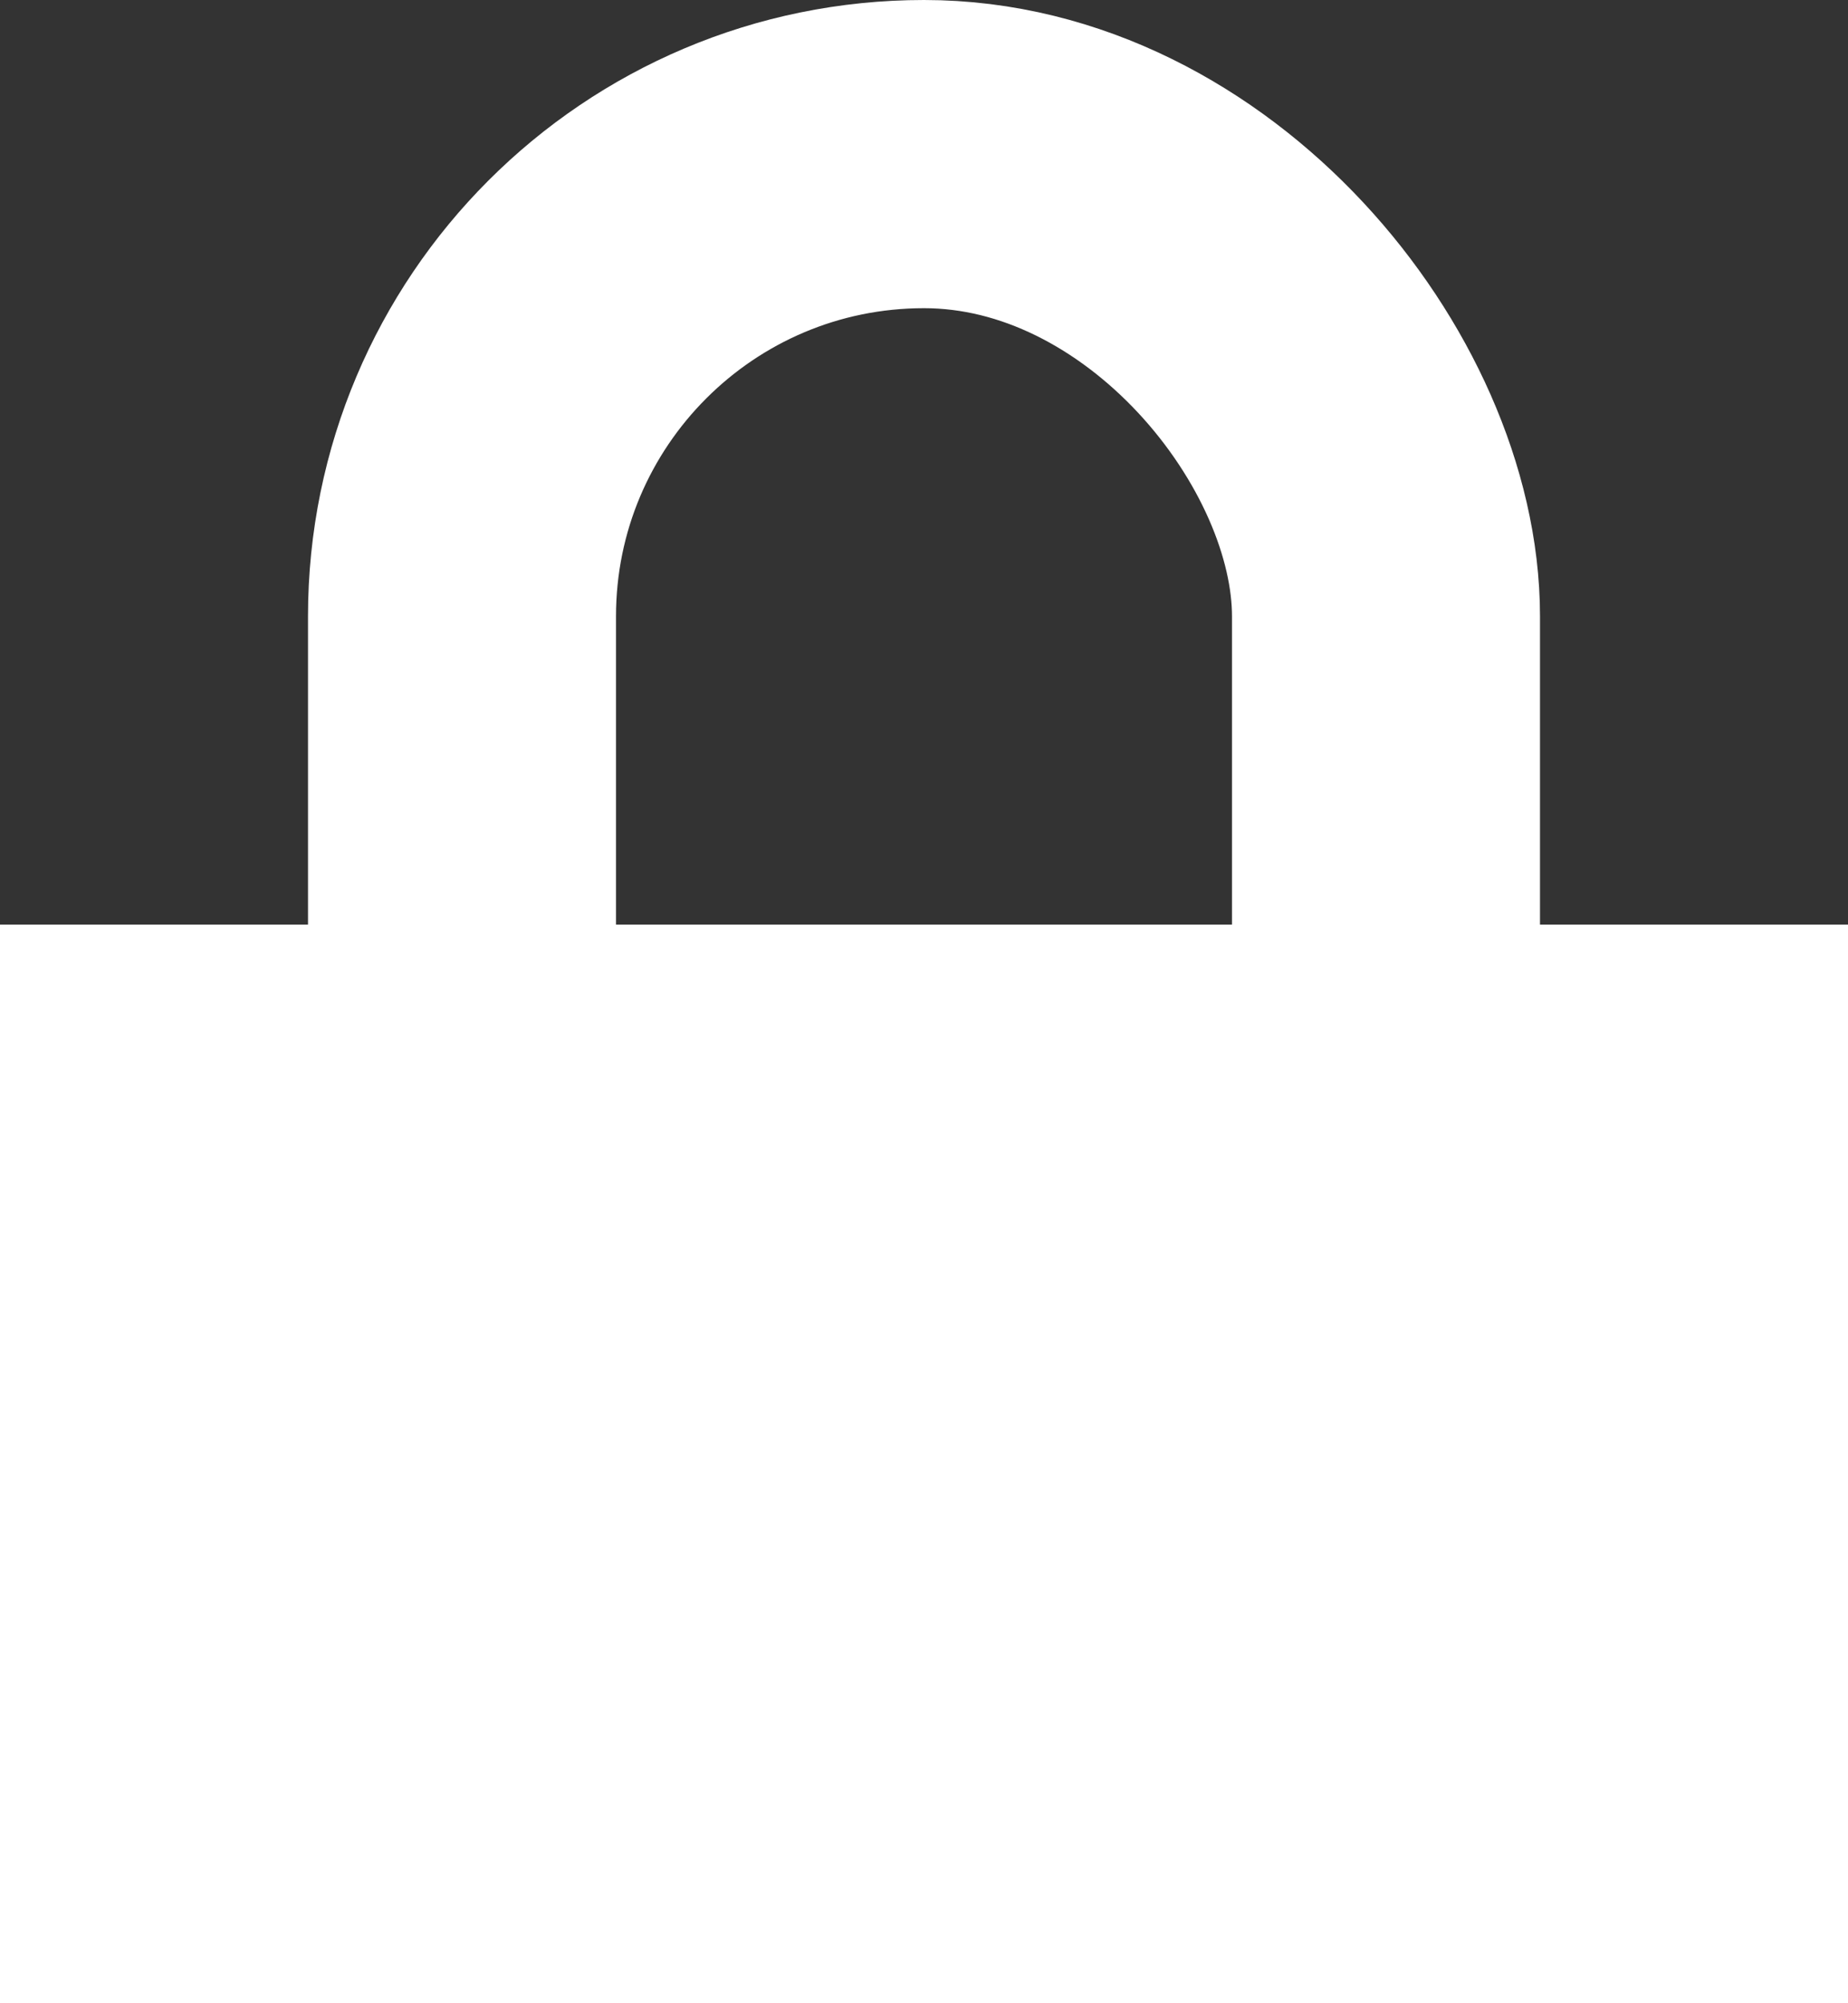 <svg width="12" height="13" viewBox="0 0 12 13" fill="none" xmlns="http://www.w3.org/2000/svg">
<rect x="0" y="0" width="12" height="13" fill="#333333" stroke="none"/>
<rect x="0.26" y="6.26" width="11.48" height="6.48" fill="white" stroke="white" stroke-width="0.52"/>
<rect x="3" y="1" width="6" height="9" rx="3" stroke="white" stroke-width="2"/>
</svg>
